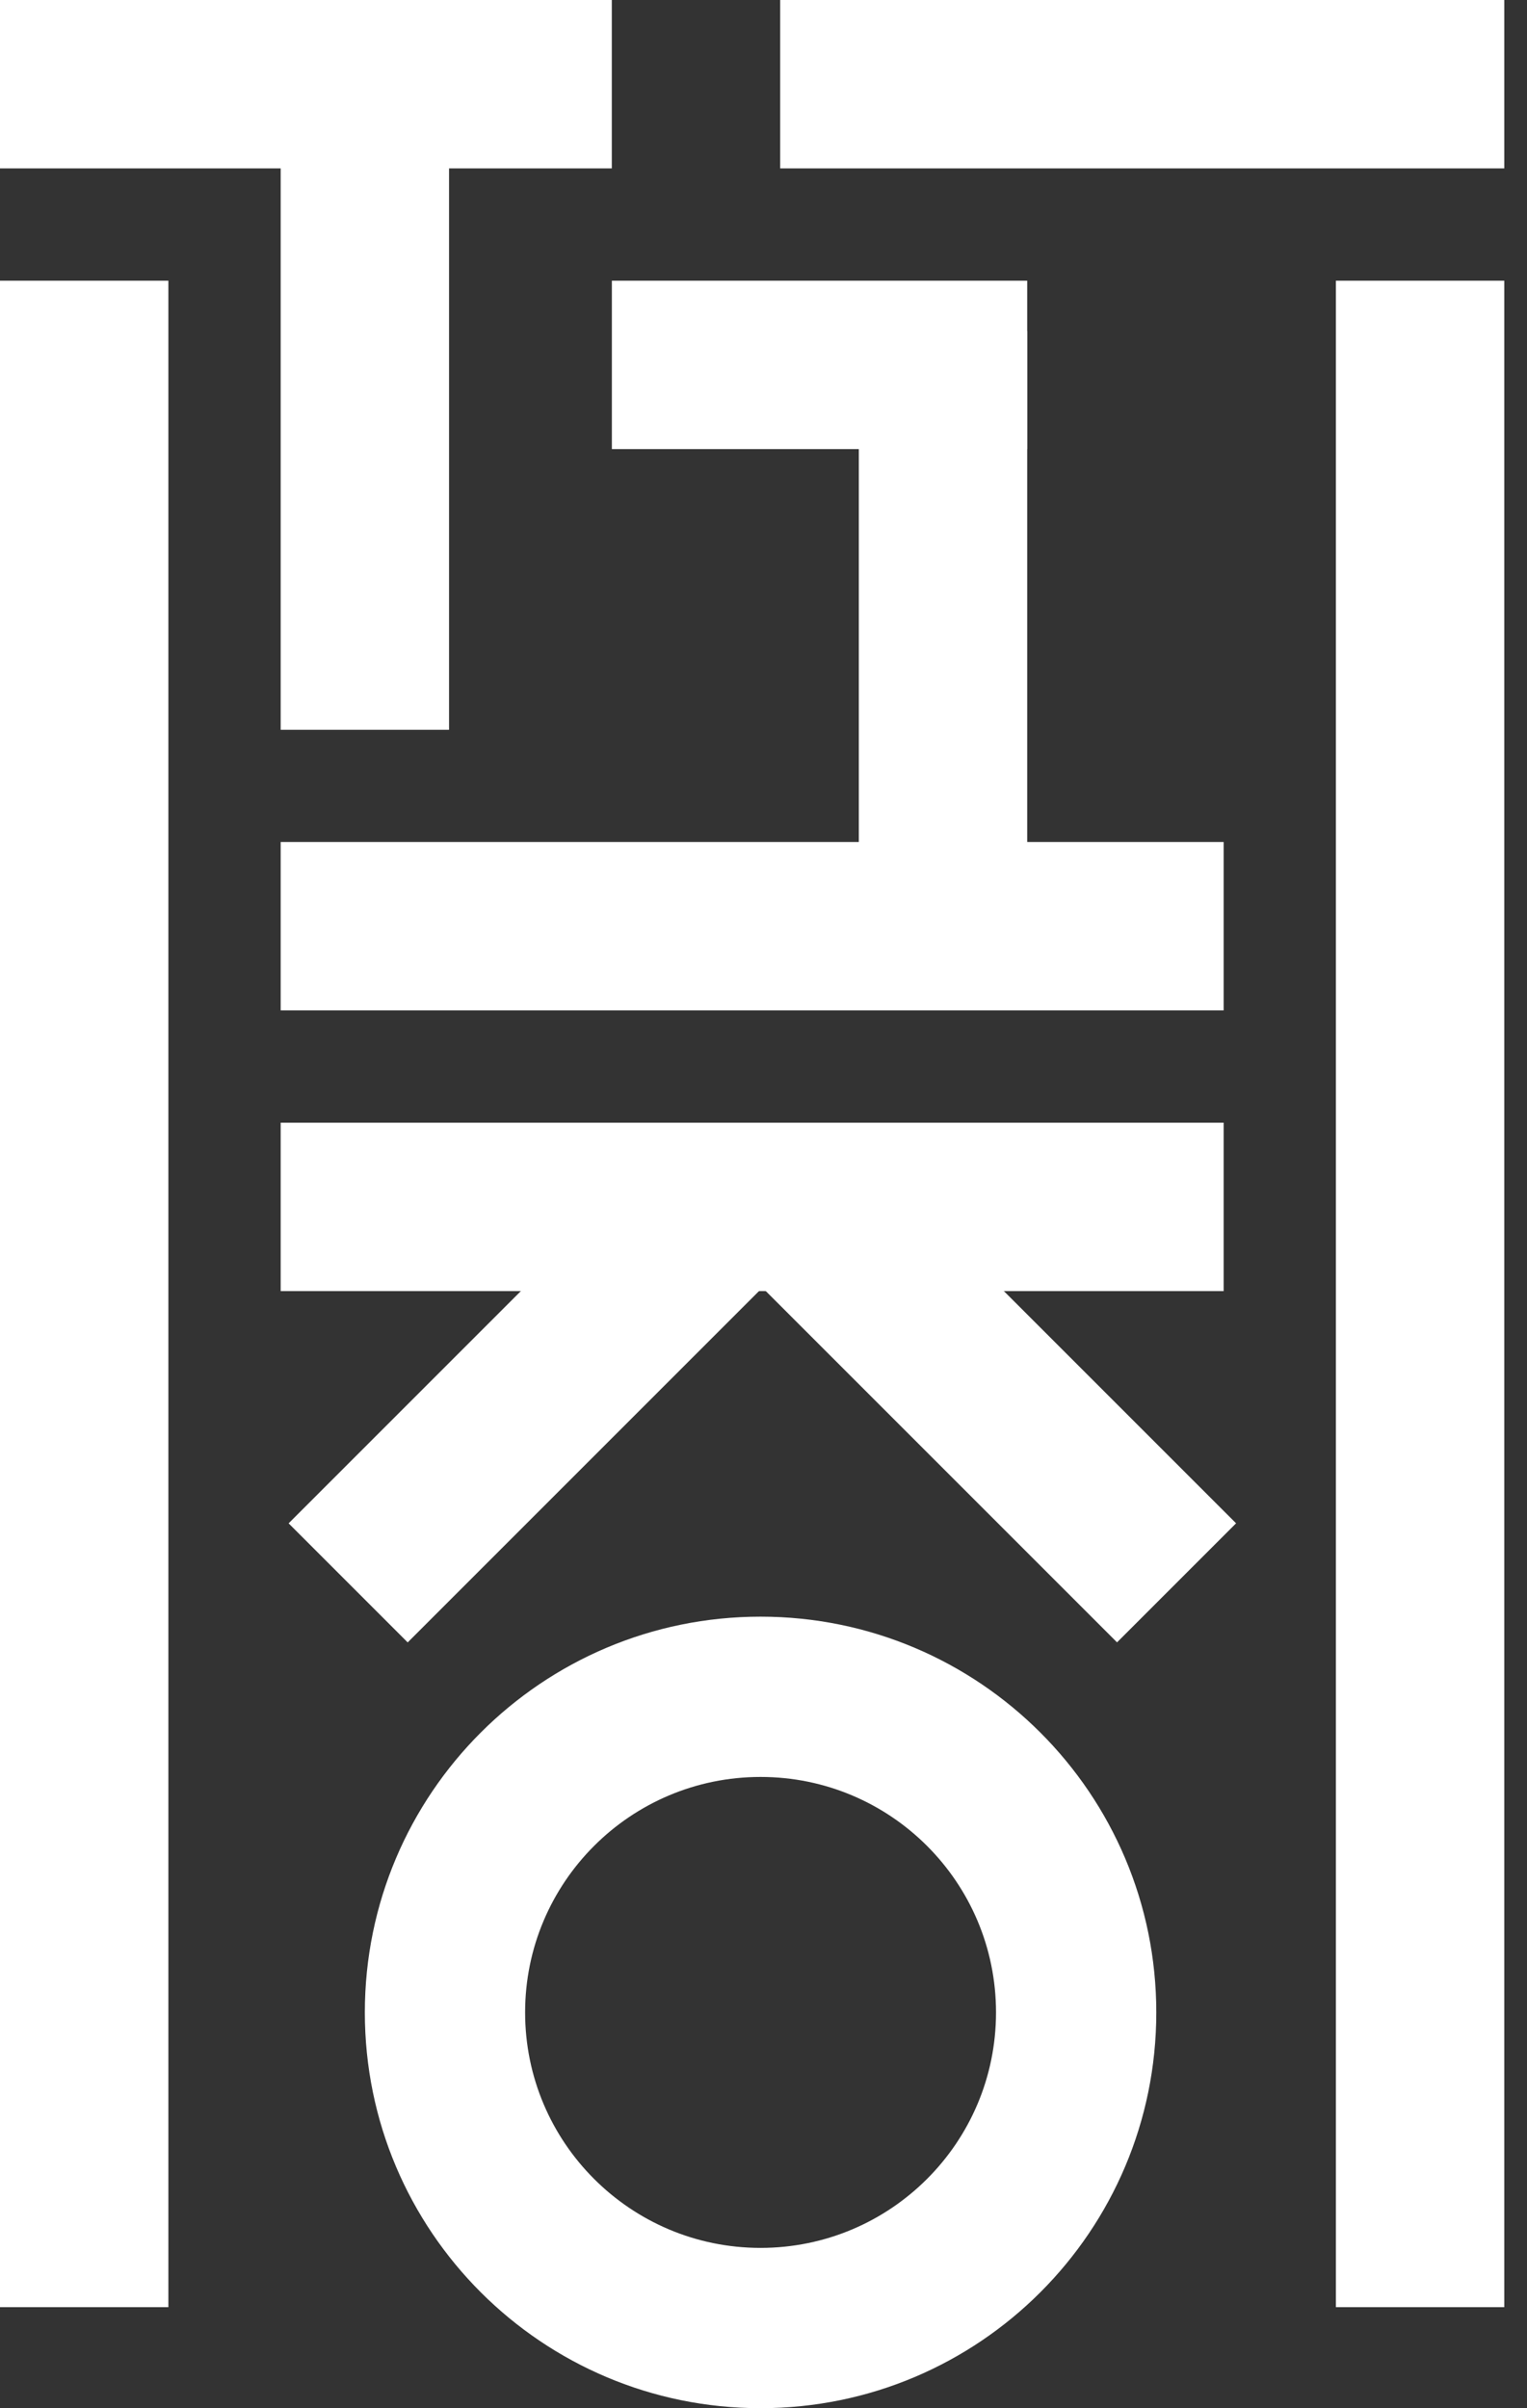 <?xml version="1.0" encoding="UTF-8"?> <svg xmlns="http://www.w3.org/2000/svg" width="26" height="41" viewBox="0 0 26 41" fill="none"><rect x="0" y="0" width="26" height="41" fill="#333333" stroke="none"/><rect x="7.62939e-06" y="0" width="10.417" height="2.867" fill="white"></rect><rect x="7.646" y="2.103" width="10.322" height="2.867" transform="rotate(90 7.646 2.103)" fill="white"></rect><rect x="17.49" y="5.638" width="8.888" height="2.867" transform="rotate(90 17.49 5.638)" fill="white"></rect><rect x="17.49" y="7.646" width="7.072" height="2.867" transform="rotate(-180 17.49 7.646)" fill="white"></rect><rect x="20.835" y="17.202" width="16.056" height="2.867" transform="rotate(-180 20.835 17.202)" fill="white"></rect><rect x="20.835" y="21.981" width="16.056" height="2.867" transform="rotate(-180 20.835 21.981)" fill="white"></rect><rect x="12.964" y="21.94" width="8.517" height="2.867" transform="rotate(135 12.964 21.94)" fill="white"></rect><rect width="8.517" height="2.867" transform="matrix(0.707 0.707 0.707 -0.707 12.998 21.94)" fill="white"></rect><rect x="22.746" y="39.28" width="34.501" height="2.867" transform="rotate(-90 22.746 39.28)" fill="white"></rect><rect y="39.28" width="34.501" height="2.867" transform="rotate(-90 0 39.28)" fill="white"></rect><rect x="13.284" width="12.329" height="2.867" fill="white"></rect><path d="M19.688 34.262C19.688 37.983 16.671 41 12.95 41C9.229 41 6.212 37.983 6.212 34.262C6.212 30.541 9.229 27.524 12.95 27.524C16.671 27.524 19.688 30.541 19.688 34.262ZM8.941 34.262C8.941 36.476 10.736 38.271 12.95 38.271C15.164 38.271 16.959 36.476 16.959 34.262C16.959 32.048 15.164 30.253 12.95 30.253C10.736 30.253 8.941 32.048 8.941 34.262Z" fill="white"></path></svg> 